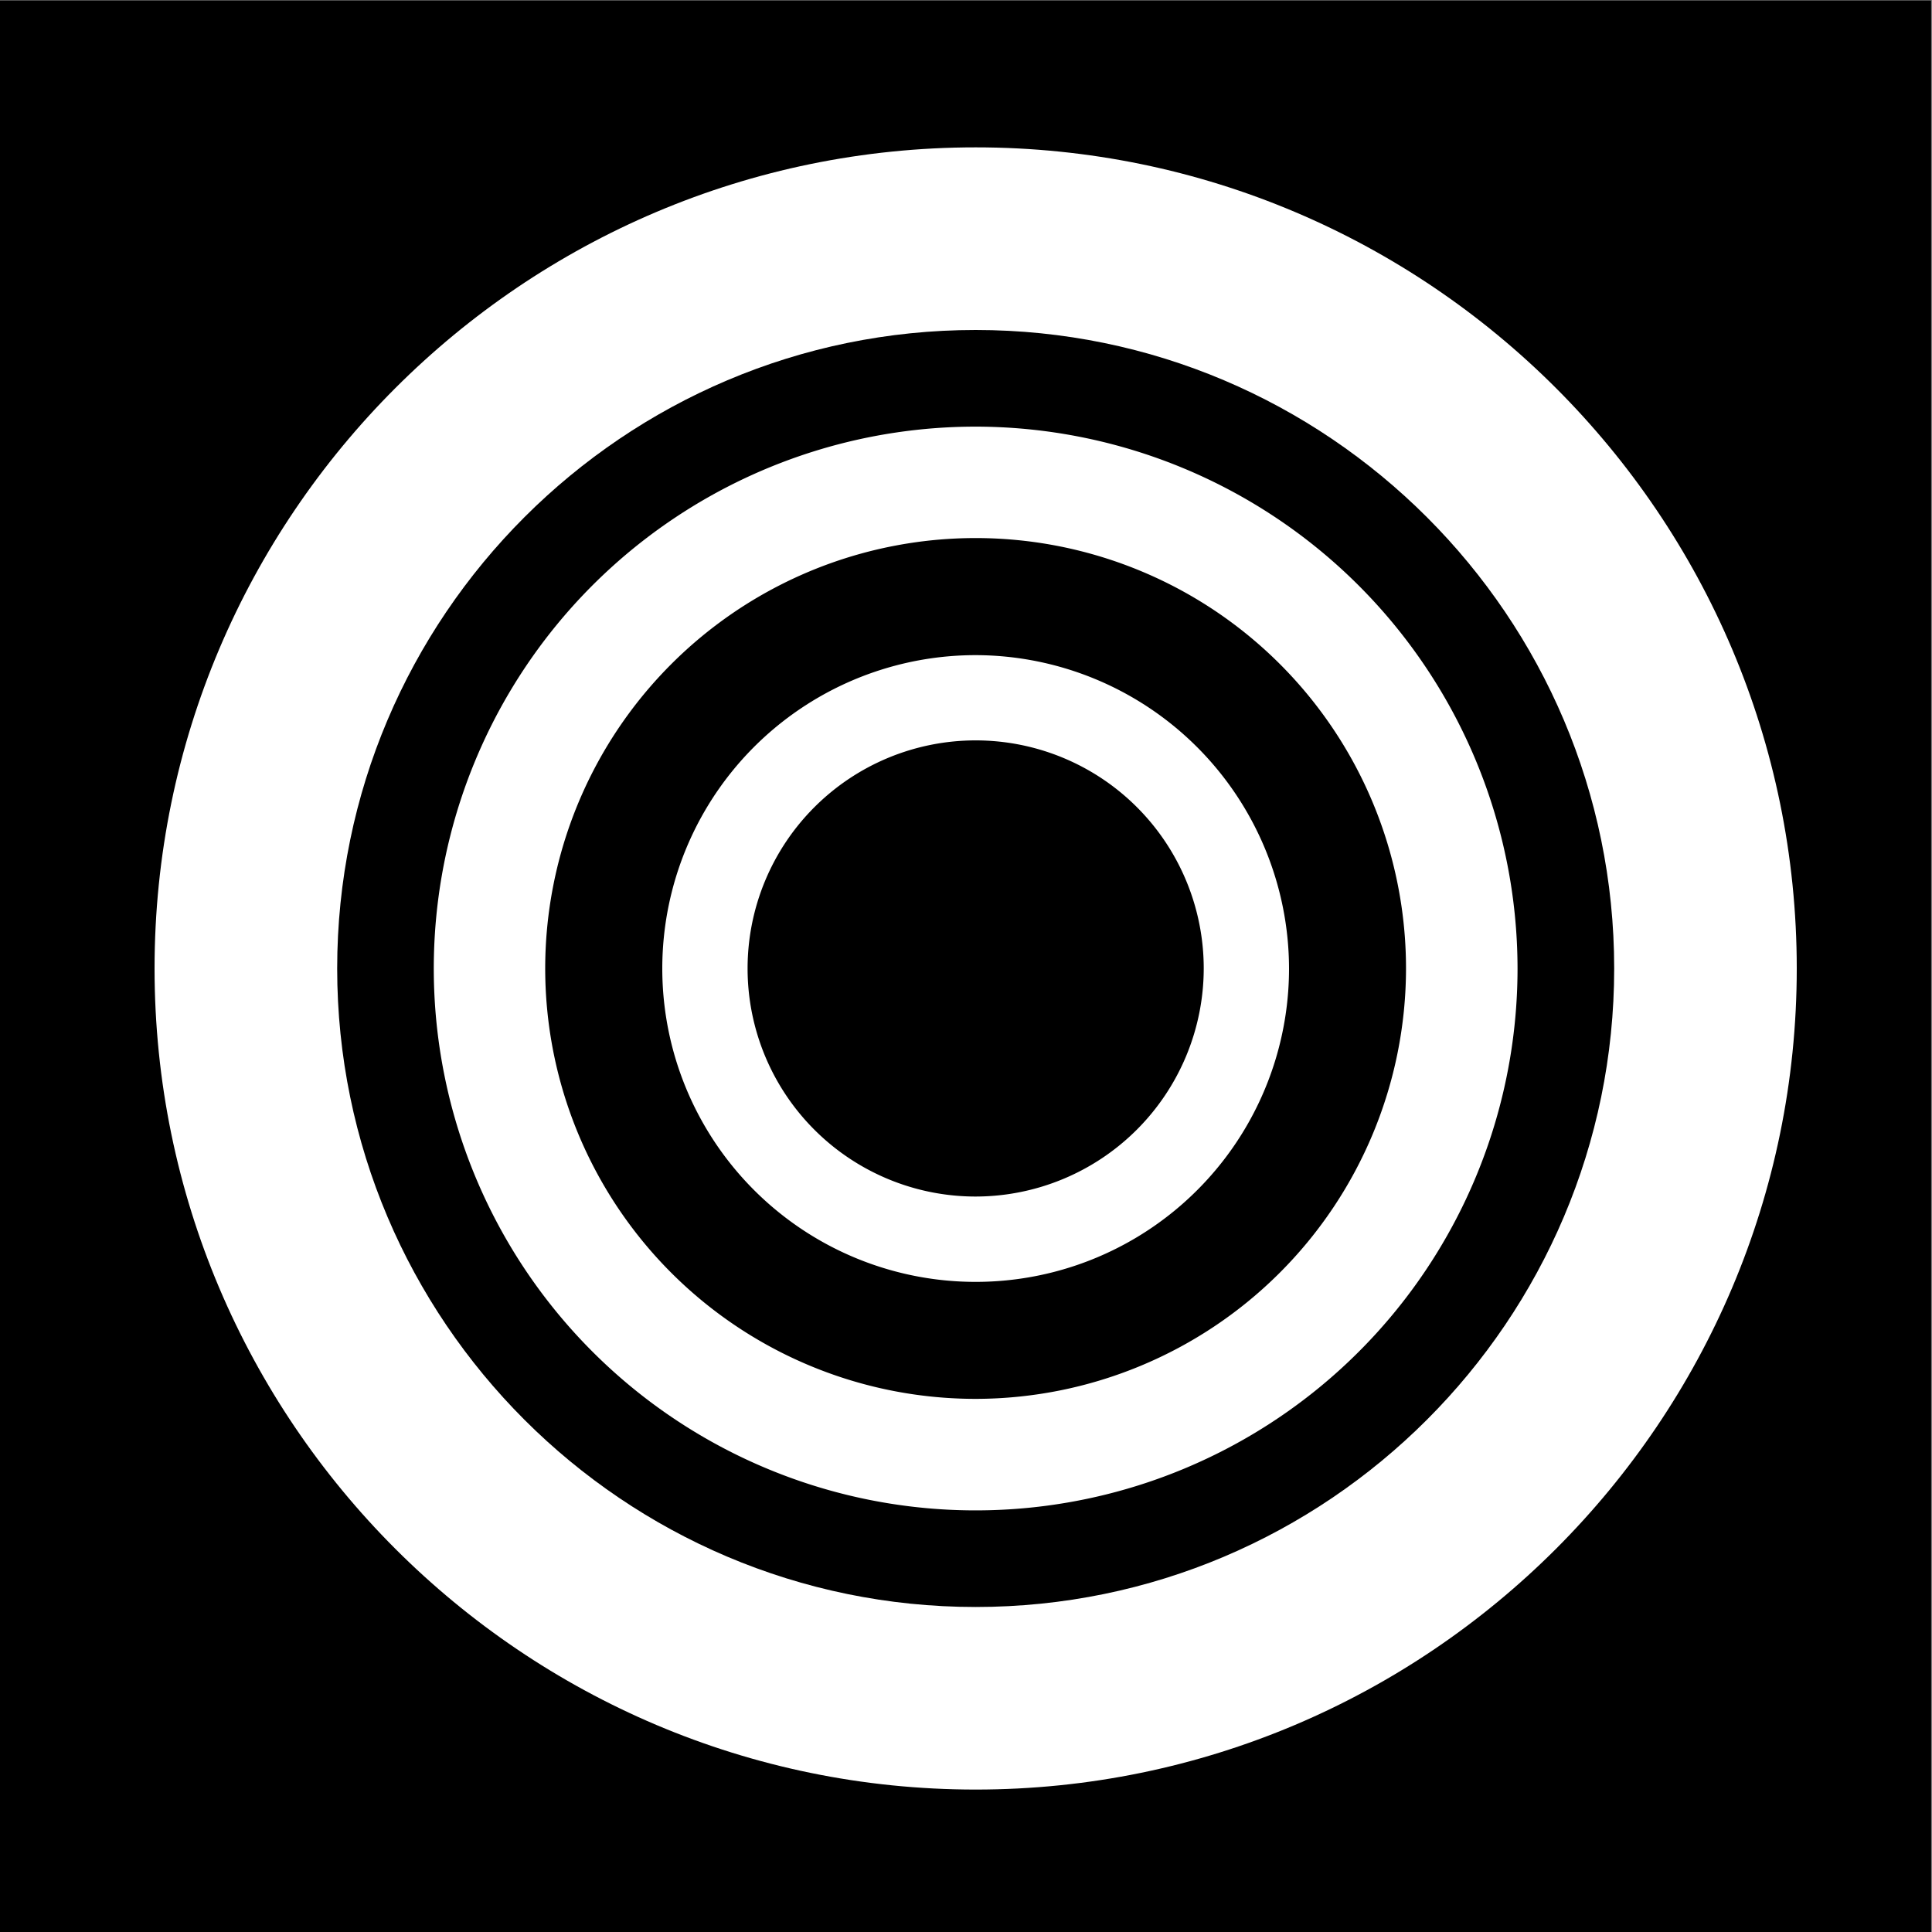 <svg xmlns="http://www.w3.org/2000/svg" id="Layer_1" data-name="Layer 1" viewBox="0 0 400 400"><rect x="0" y="0" width="400" height="400" fill="#808080" stroke="none"/><defs><style>.cls-1{fill:#fff}</style></defs><path d="M-.18.1h400v400h-400z"/><path d="M202 135.64a64.88 64.88 0 1 0 64.88 64.87A65 65 0 0 0 202 135.64zm0 112.09a47.22 47.22 0 1 1 47.22-47.22A47.28 47.28 0 0 1 202 247.73z" class="cls-1"/><path d="M202 88.33a112.19 112.19 0 1 0 112.19 112.18A112.3 112.3 0 0 0 202 88.33zm0 201.29a89.11 89.11 0 1 1 89.1-89.11 89.2 89.2 0 0 1-89.1 89.11z" class="cls-1"/><path d="M202 30.51c-93.75 0-170 76.26-170 170s76.25 170 170 170 170-76.25 170-170-76.25-170-170-170zm0 302.2c-72.88 0-132.19-59.31-132.19-132.2S129.12 68.32 202 68.32s132.2 59.31 132.2 132.19-59.32 132.2-132.2 132.2z" class="cls-1"/></svg>